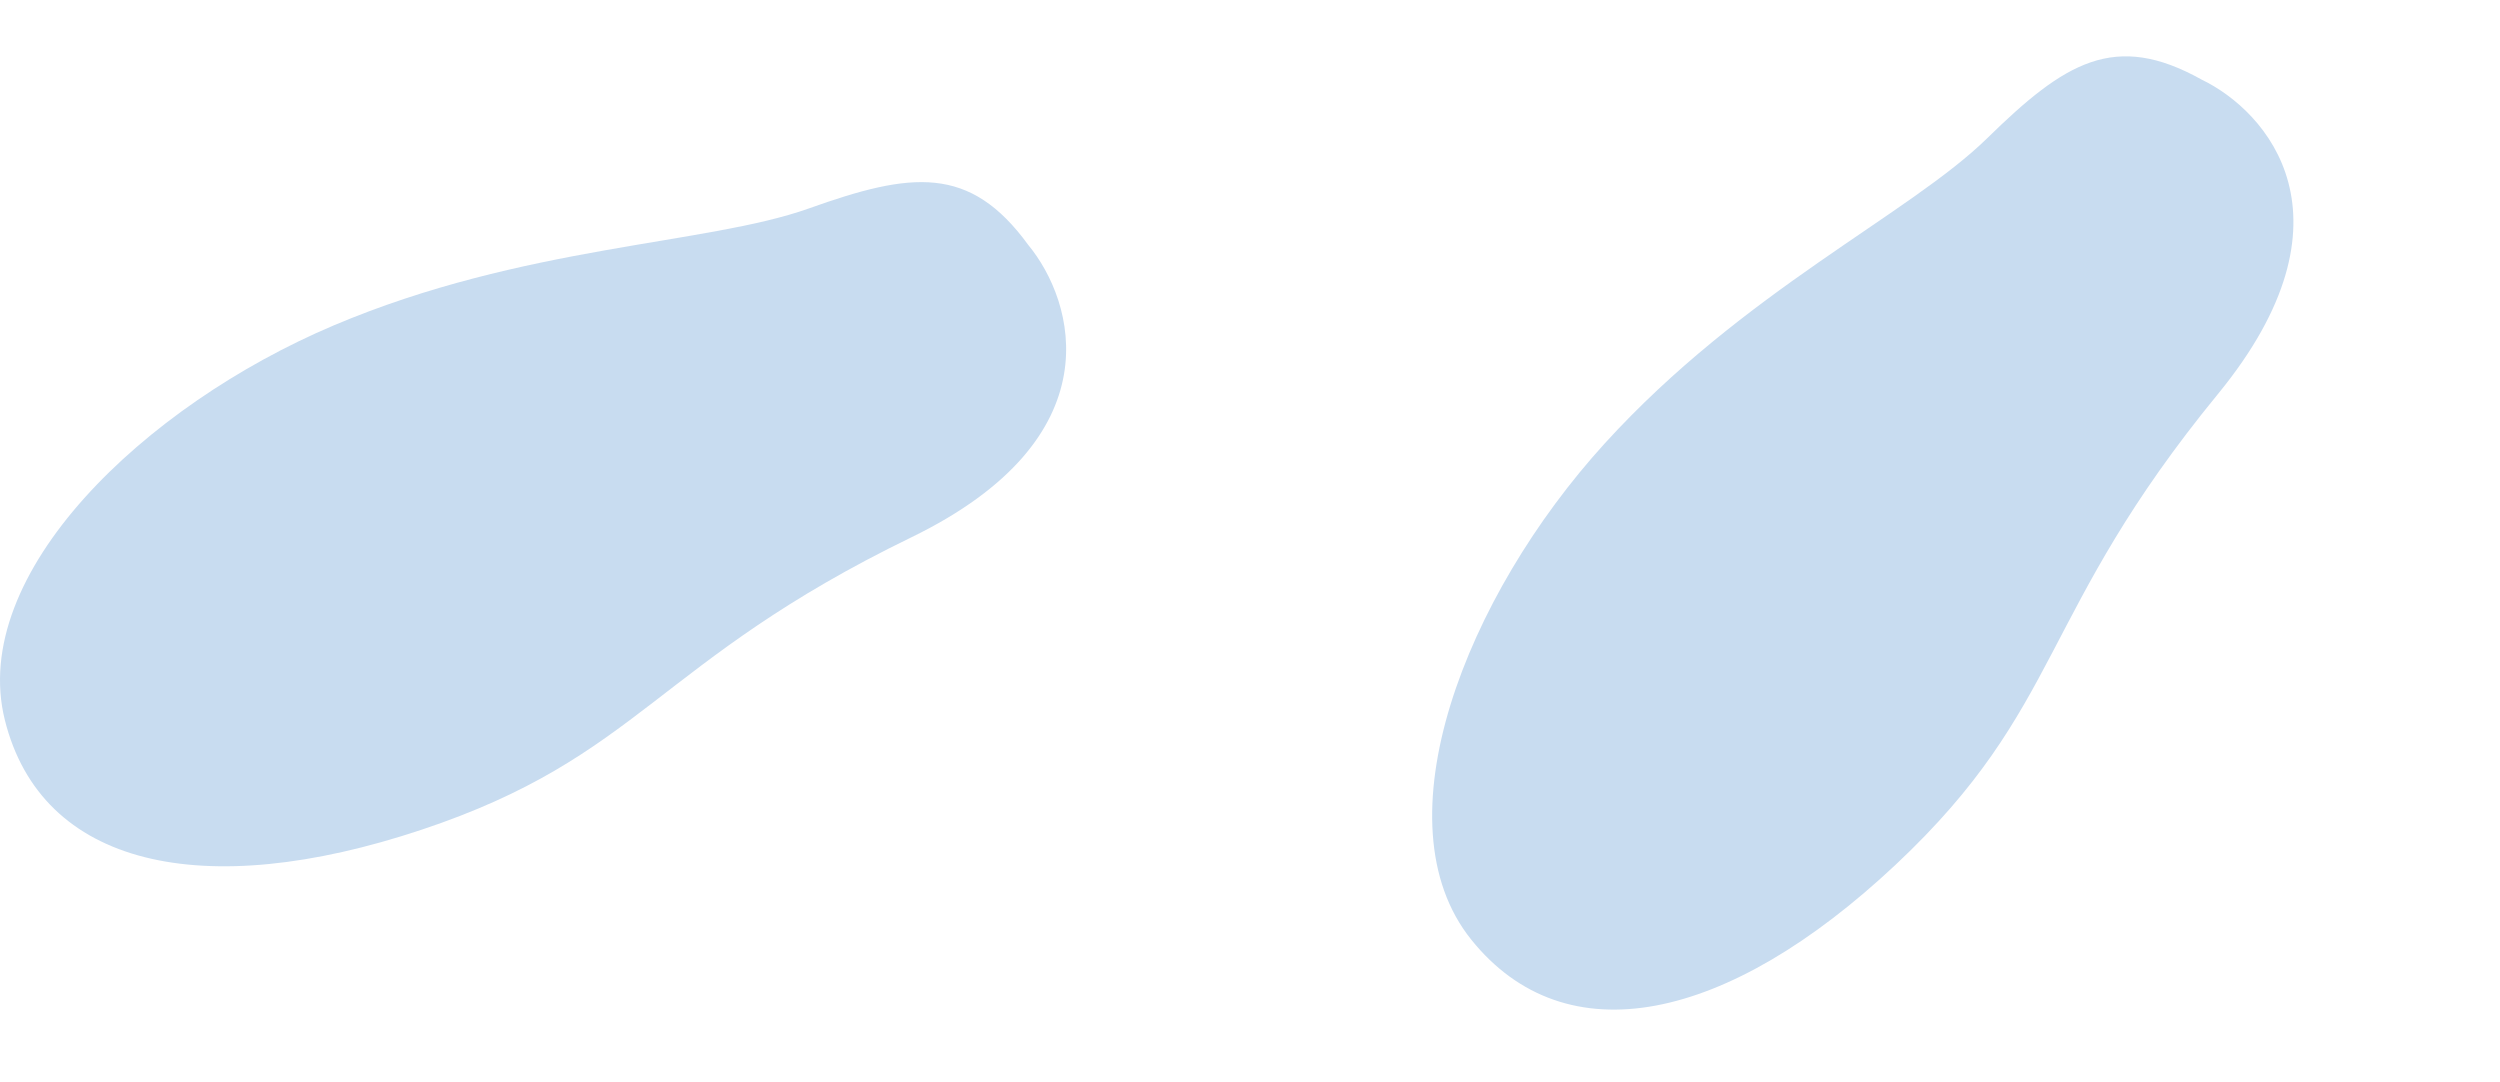 <svg width="171" height="74" viewBox="0 0 171 74" fill="none" xmlns="http://www.w3.org/2000/svg">
<path d="M62.333 36.755C76.333 29.955 73.499 20.588 70.333 16.755C66.333 11.255 62.333 11.755 55.333 14.255C48.332 16.755 35.833 16.755 22.832 22.255C9.833 27.755 -2.167 39.255 0.333 49.255C2.833 59.255 13.832 61.755 28.832 56.755C43.833 51.755 44.833 45.255 62.333 36.755Z" fill="#C8DCF0"/>
<path d="M151.702 26.957C161.567 14.919 155.072 7.6 150.591 5.445C144.655 2.126 141.232 4.255 135.922 9.457C130.613 14.659 119.262 19.894 109.761 30.334C100.259 40.773 94.179 56.241 100.637 64.275C107.096 72.308 118.132 69.972 129.659 59.149C141.185 48.326 139.371 42.005 151.702 26.957Z" fill="#C8DCF0"/>
</svg>
